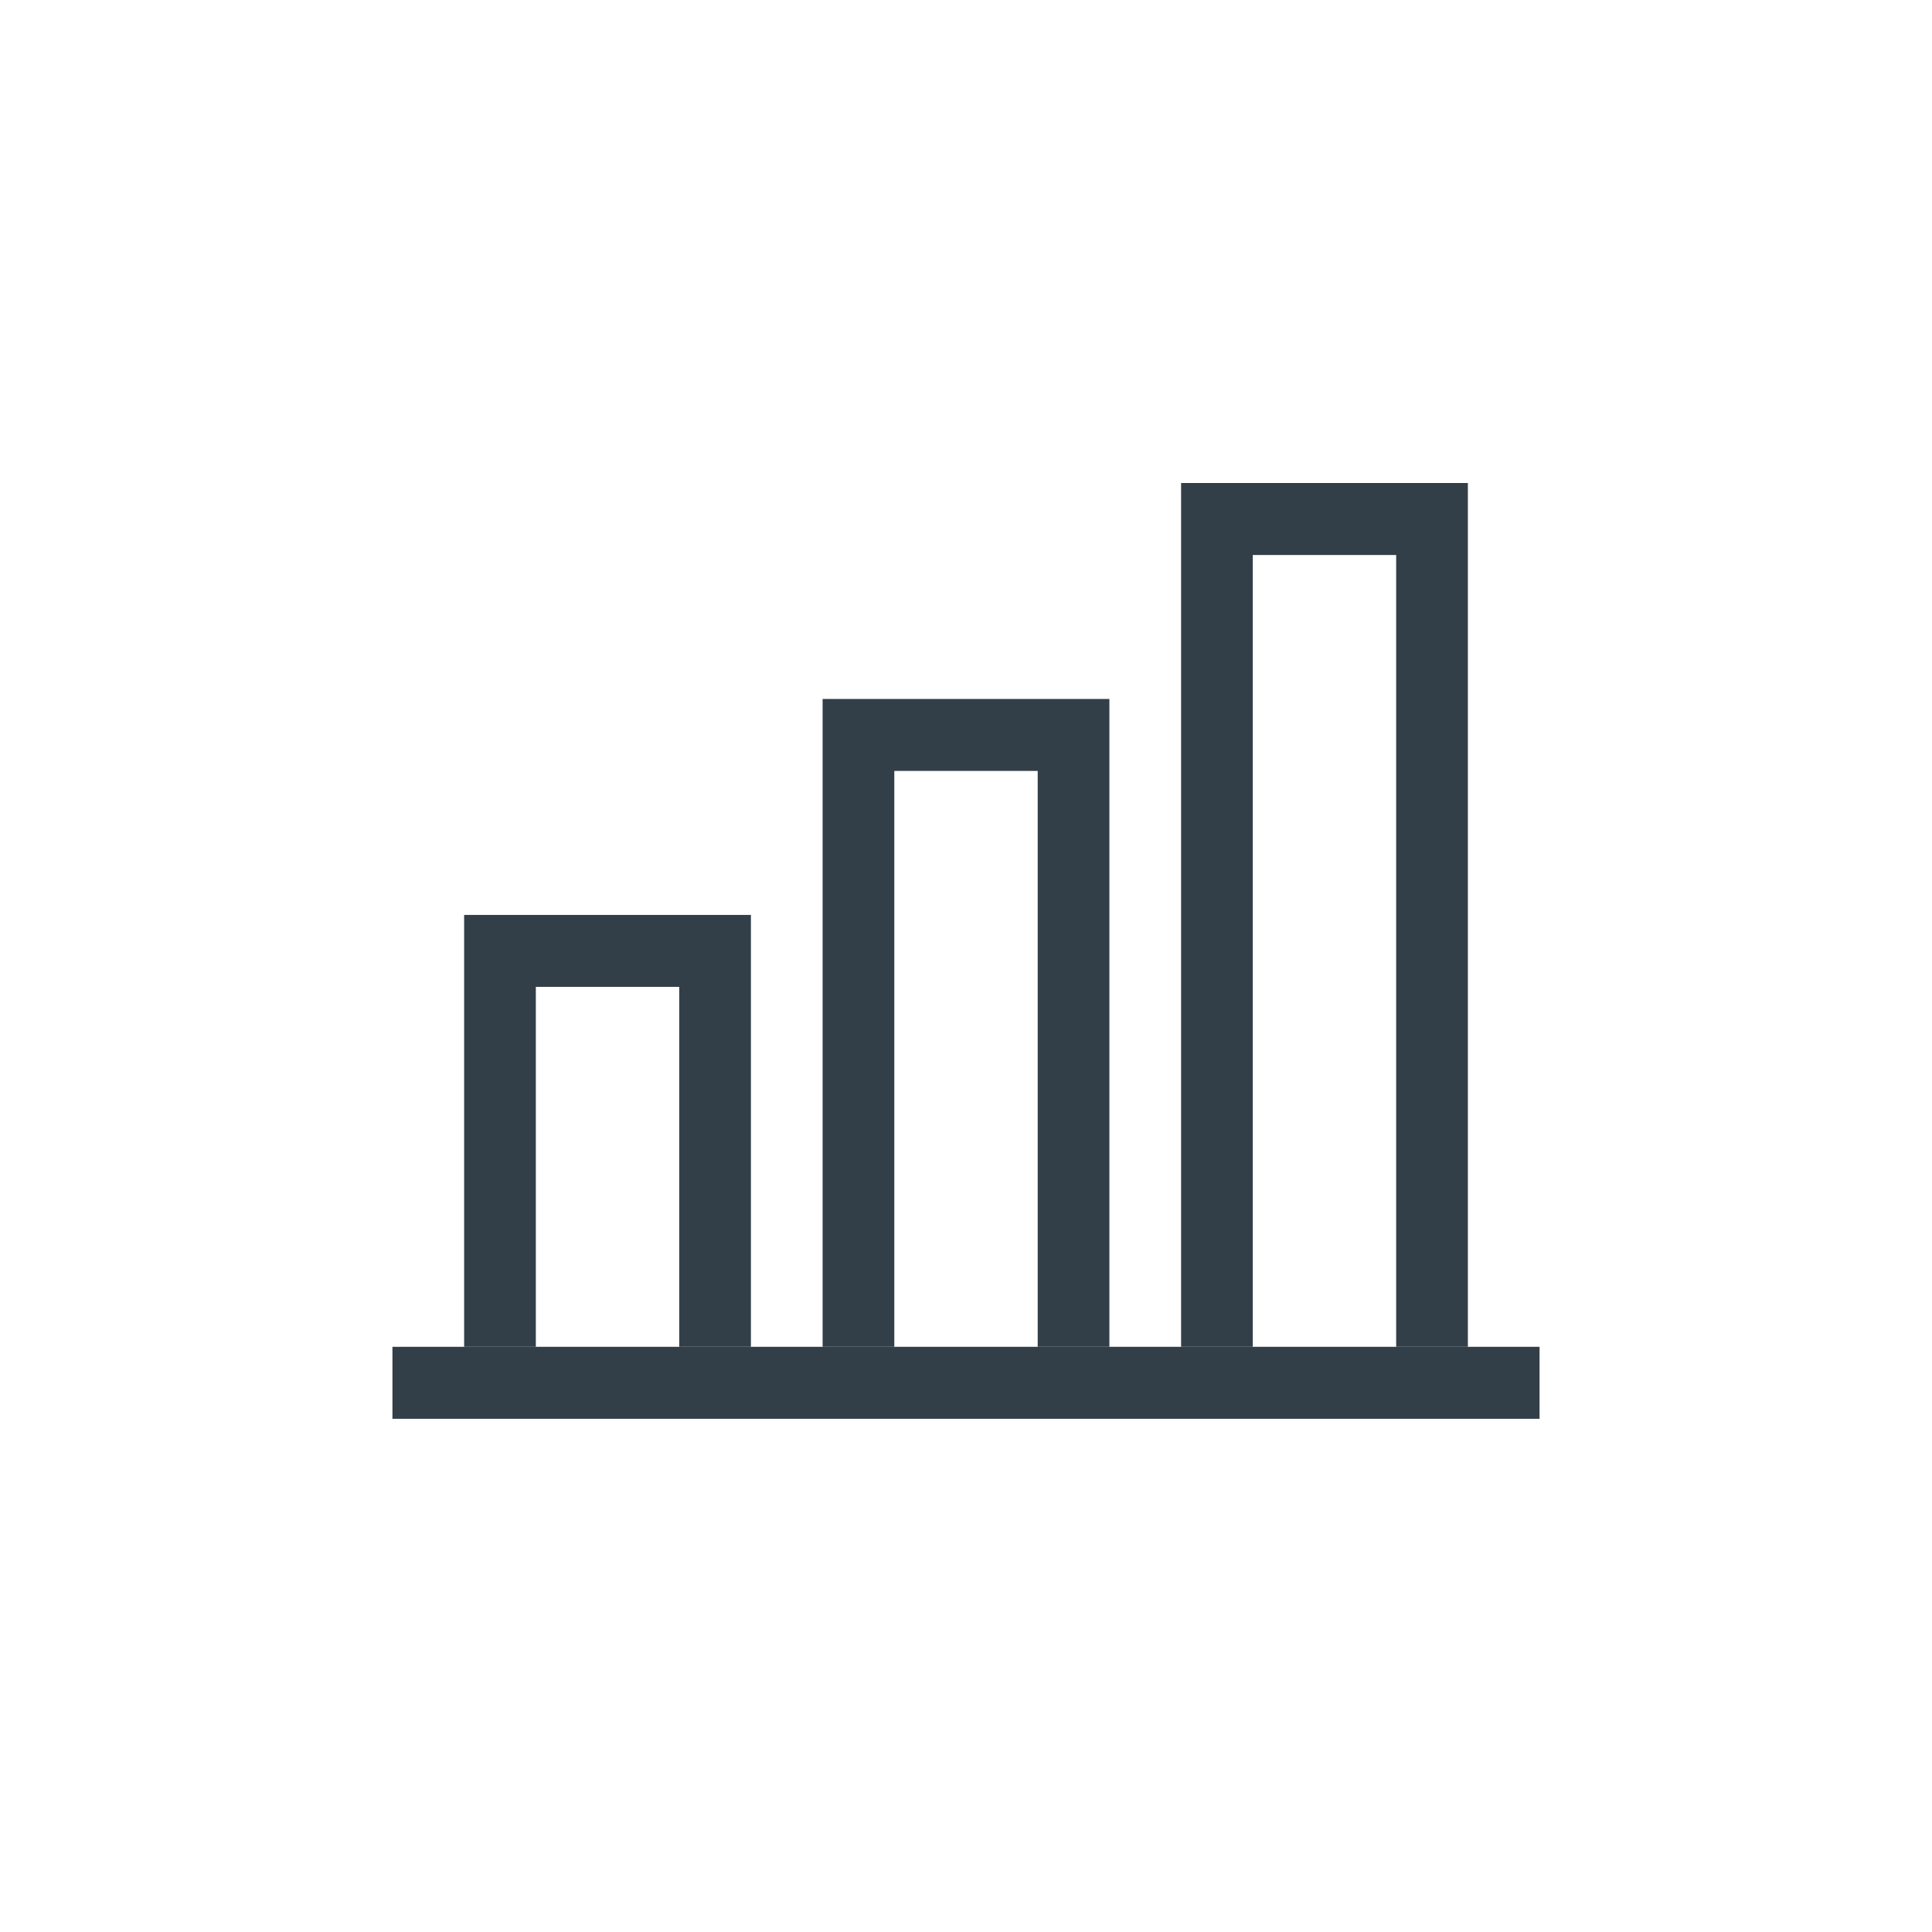<svg height="64" viewBox="0 0 64 64" width="64" xmlns="http://www.w3.org/2000/svg"><g fill="none" fill-rule="evenodd"><path d="m0 0h64v64h-64z"/><g fill="#333f48" transform="translate(13 16)"><path d="m11.875 28.615h-2.375v-11.923h-4.75v11.923h-2.375v-14.307h9.5z"/><path d="m23.75 28.615h-2.375v-19.077h-4.75v19.077h-2.375v-21.461h9.5z"/><path d="m35.625 28.615h-2.375v-26.23h-4.75v26.23h-2.375v-28.615h9.5z"/><path d="m0 28.615h38v2.385h-38z"/></g></g></svg>